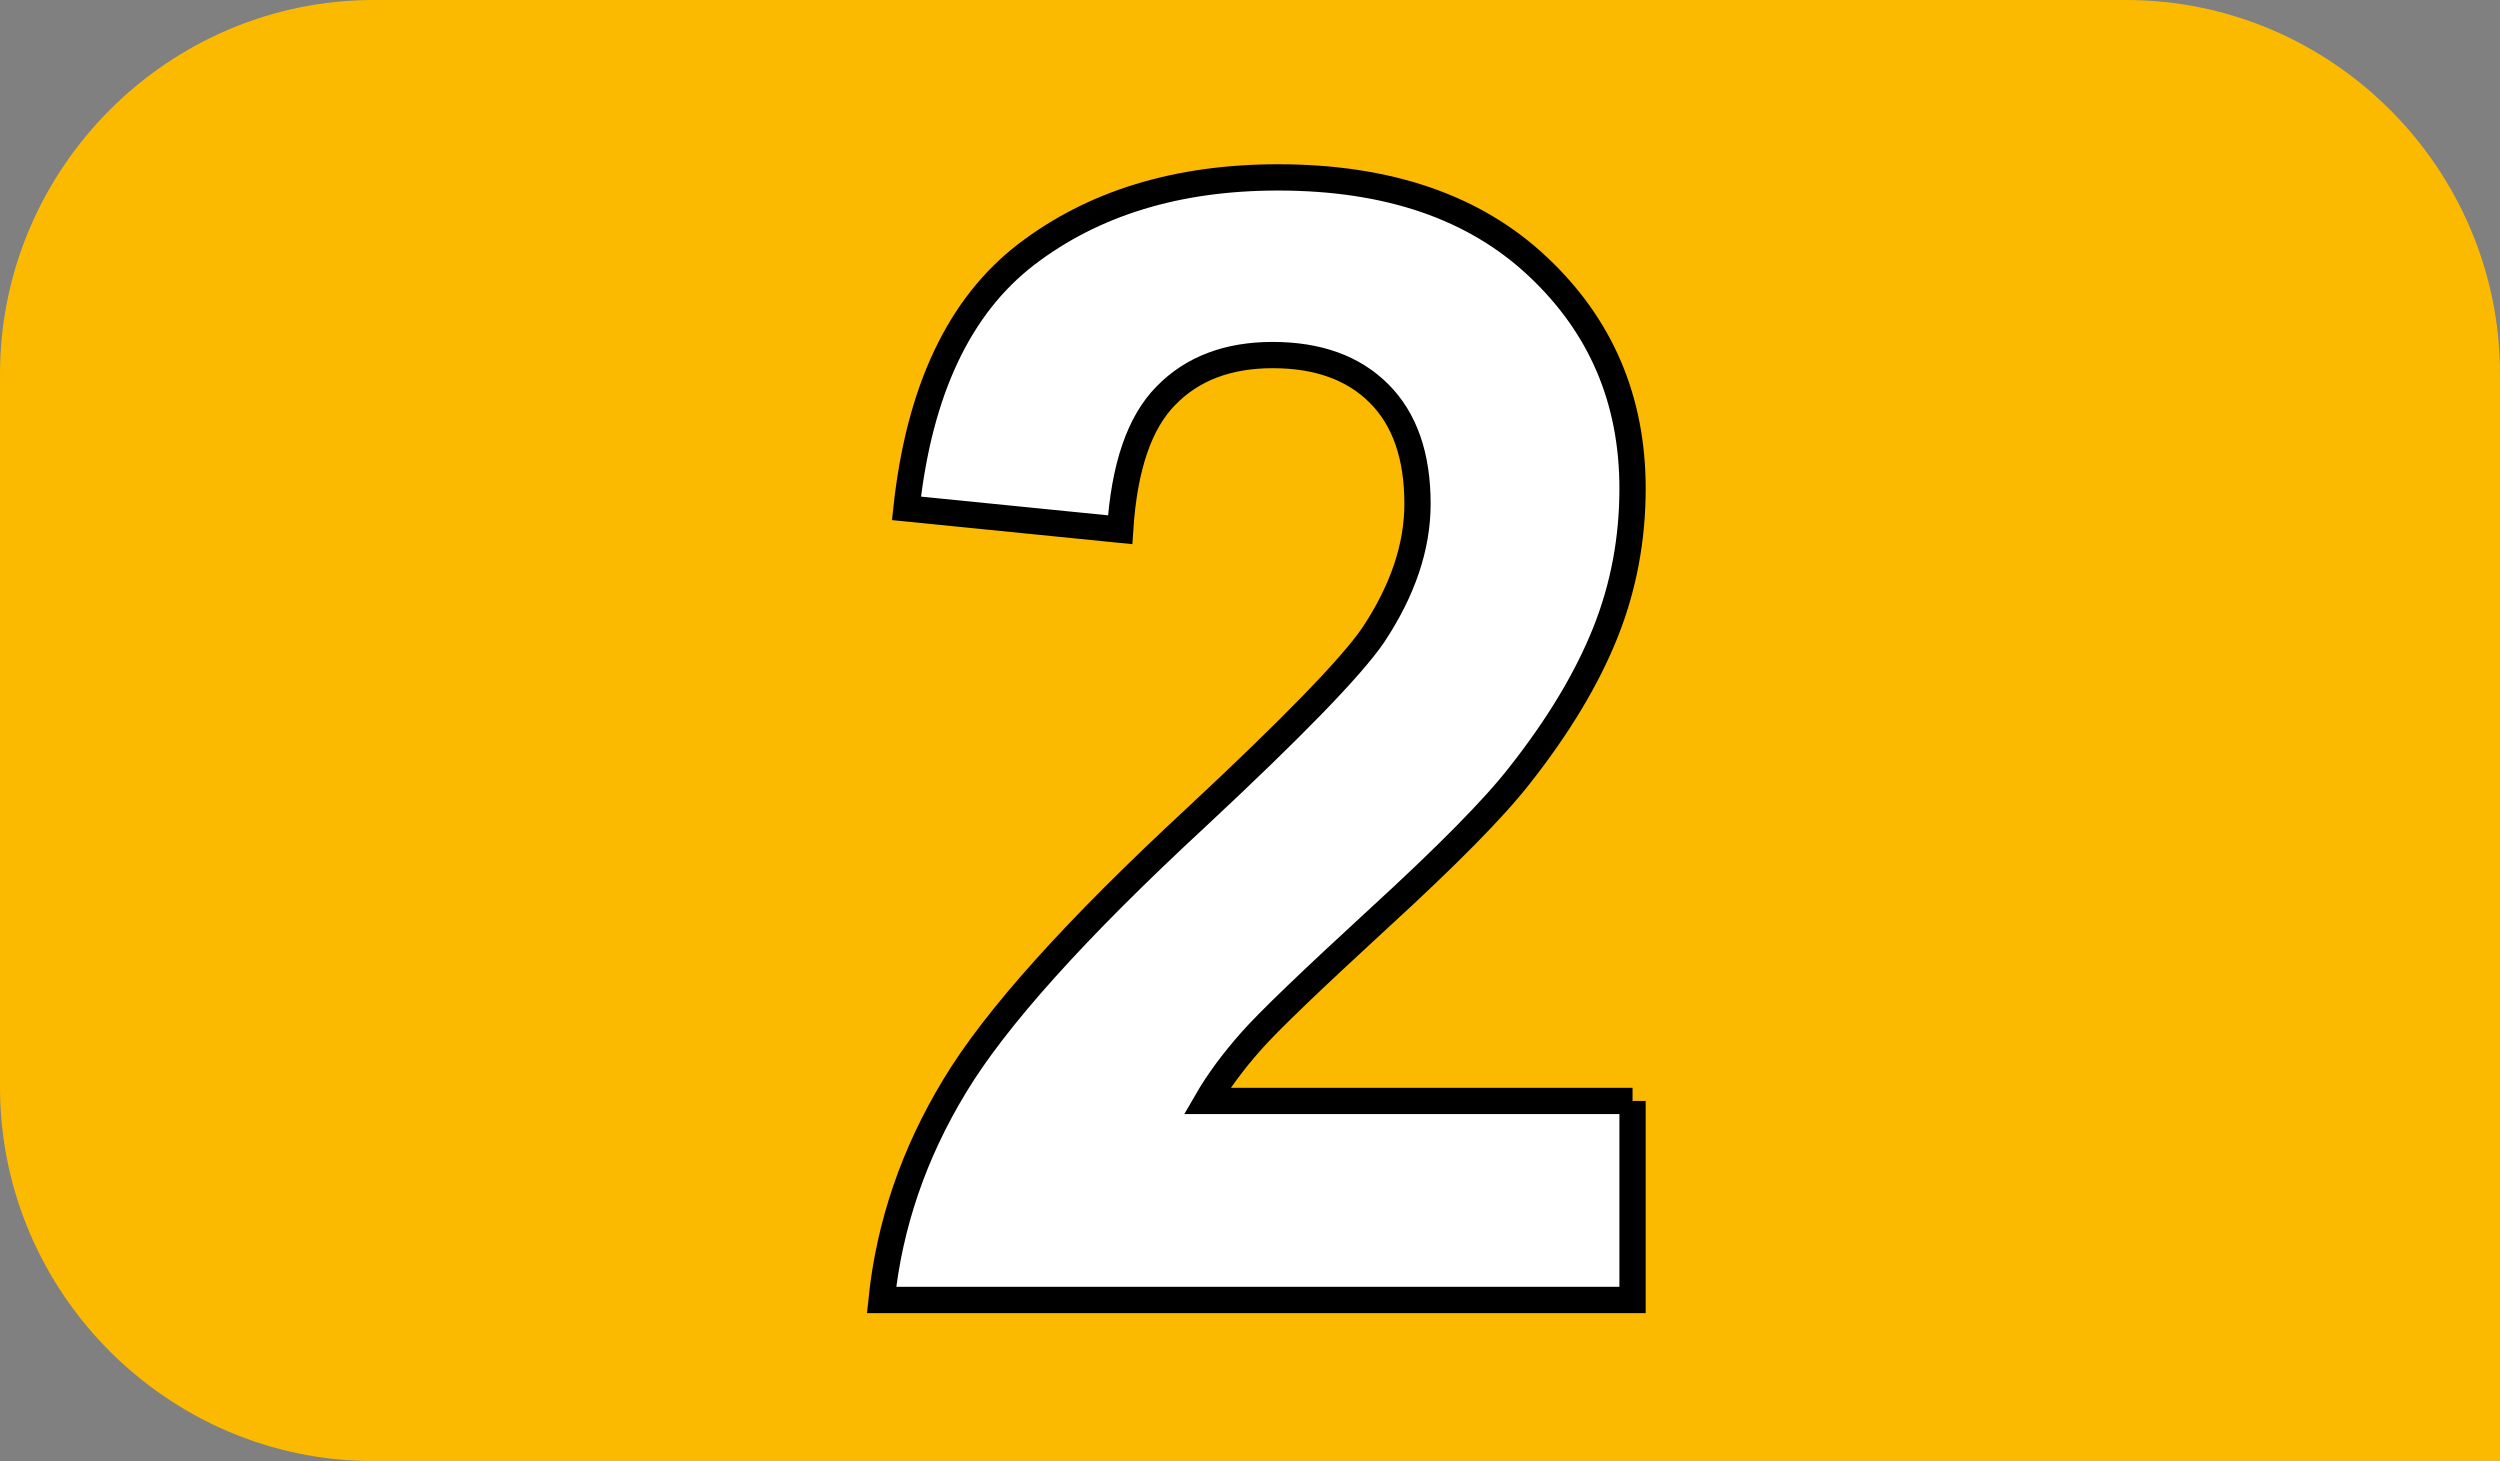 <?xml version="1.0" encoding="UTF-8"?><svg id="uuid-114d7ae7-a6f4-42c5-8b4c-7a88c8d7630d" xmlns="http://www.w3.org/2000/svg" viewBox="0 0 9.231 5.395"><rect x="0" y="0" width="9.231" height="5.395" fill="#808080" stroke="none"/><defs><style>.uuid-a84455c6-65c7-4280-a3ba-dcffea6dddbb{fill:#fff;}.uuid-e4468ec1-9ba4-405f-a500-419f873f1037{fill:#fbba00;}.uuid-7040d72a-051c-4920-b053-f35268352346{fill:none;stroke:#000;stroke-miterlimit:10;stroke-width:.097px;}</style></defs><g id="uuid-b5f744ff-bd8b-4ee0-9d38-f07f98ca7c40"><g><path class="uuid-e4468ec1-9ba4-405f-a500-419f873f1037" d="m1.38,5.395c-.759,0-1.38-.621-1.38-1.381V1.381C0,.622.621,0,1.38,0h6.47c.76,0,1.381.622,1.381,1.381v4.014H1.38Z"/><path class="uuid-a84455c6-65c7-4280-a3ba-dcffea6dddbb" d="m6.028,4.065v.735h-2.773c.029-.278.119-.541.27-.79.15-.249.446-.579.89-.99.356-.332.575-.557.656-.676.108-.163.163-.324.163-.484,0-.176-.047-.312-.142-.407-.095-.095-.226-.142-.393-.142-.165,0-.297.05-.394.15-.098.099-.154.264-.169.495l-.789-.079c.047-.435.195-.748.443-.938.247-.189.557-.284.929-.284.407,0,.727.11.96.33.233.219.349.492.349.819,0,.186-.033.363-.1.531-.067.168-.172.344-.317.528-.095.122-.268.297-.518.526-.249.229-.408.381-.474.456-.067.076-.121.149-.162.22"/><path class="uuid-7040d72a-051c-4920-b053-f35268352346" d="m6.028,4.065v.735h-2.773c.029-.278.119-.541.27-.79.15-.249.446-.579.89-.99.356-.332.575-.557.656-.676.108-.163.163-.324.163-.484,0-.176-.047-.312-.142-.407-.095-.095-.226-.142-.393-.142-.165,0-.297.05-.394.15-.098.099-.154.264-.169.495l-.789-.079c.047-.435.195-.748.443-.938.247-.189.557-.284.929-.284.407,0,.727.11.96.33.233.219.349.492.349.819,0,.186-.033.363-.1.531-.067.168-.172.344-.317.528-.095.122-.268.297-.518.526-.249.229-.408.381-.474.456-.067.076-.121.149-.162.22h1.571Z"/></g></g></svg>